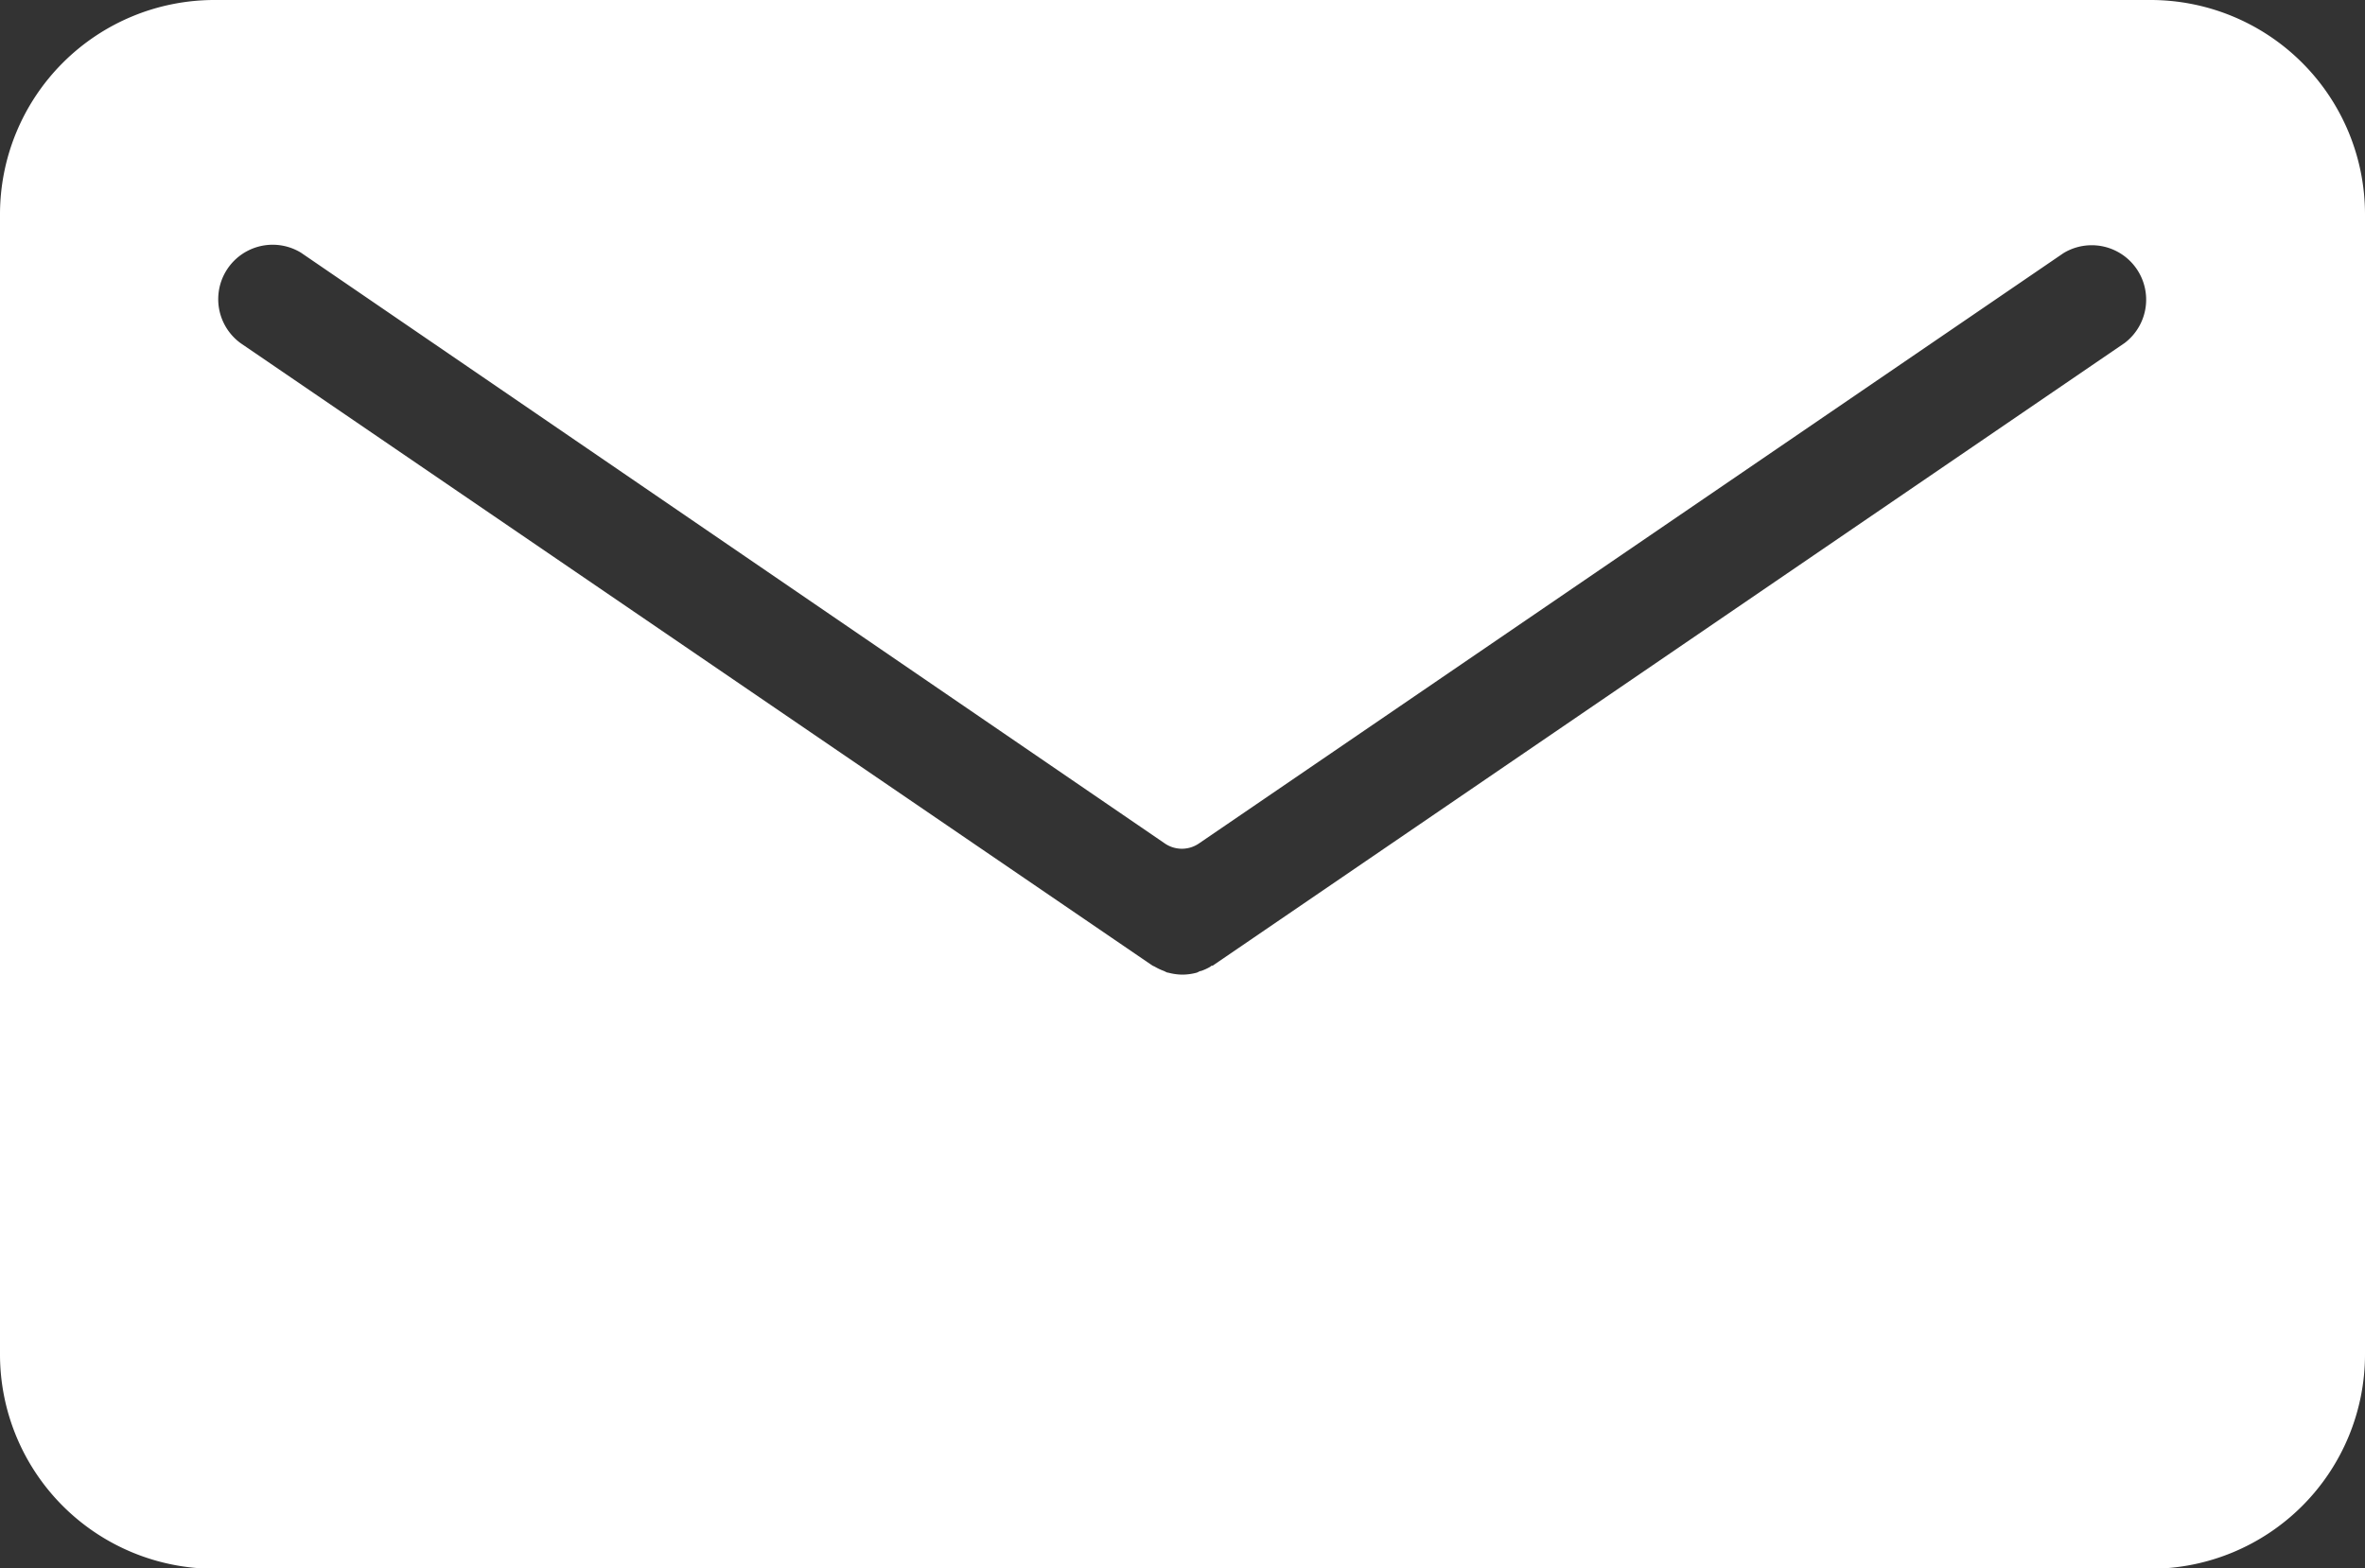 <svg xmlns="http://www.w3.org/2000/svg" xmlns:xlink="http://www.w3.org/1999/xlink" width="19.288" height="12.793" viewBox="0 0 19.288 12.793">
  <rect x="0" y="0" width="19.288" height="12.793" fill="#333333" stroke="none"/>
  <defs>
    <clipPath id="clip-path">
      <rect id="Rechteck_20154" data-name="Rechteck 20154" width="19.288" height="12.793" fill="#fff"/>
    </clipPath>
  </defs>
  <g id="Gruppe_41681" data-name="Gruppe 41681" clip-path="url(#clip-path)">
    <path id="Pfad_177711" data-name="Pfad 177711" d="M17.539,0H1.749A1.749,1.749,0,0,0,0,1.749v9.3a1.749,1.749,0,0,0,1.749,1.749h15.79a1.749,1.749,0,0,0,1.749-1.749v-9.3A1.749,1.749,0,0,0,17.539,0m-.214,2.8L9.89,7.878c-.006,0-.012,0-.018.008a.438.438,0,0,1-.076.035c-.012,0-.024.01-.036.014a.459.459,0,0,1-.112.016H9.64a.459.459,0,0,1-.112-.016c-.012,0-.024-.009-.036-.014a.44.44,0,0,1-.076-.036L9.4,7.878,1.963,2.8a.444.444,0,0,1,.491-.739L9.5,6.881a.246.246,0,0,0,.278,0l7.051-4.816a.444.444,0,0,1,.491.739" transform="translate(0 0)" fill="#fff"/>
  </g>
</svg>
